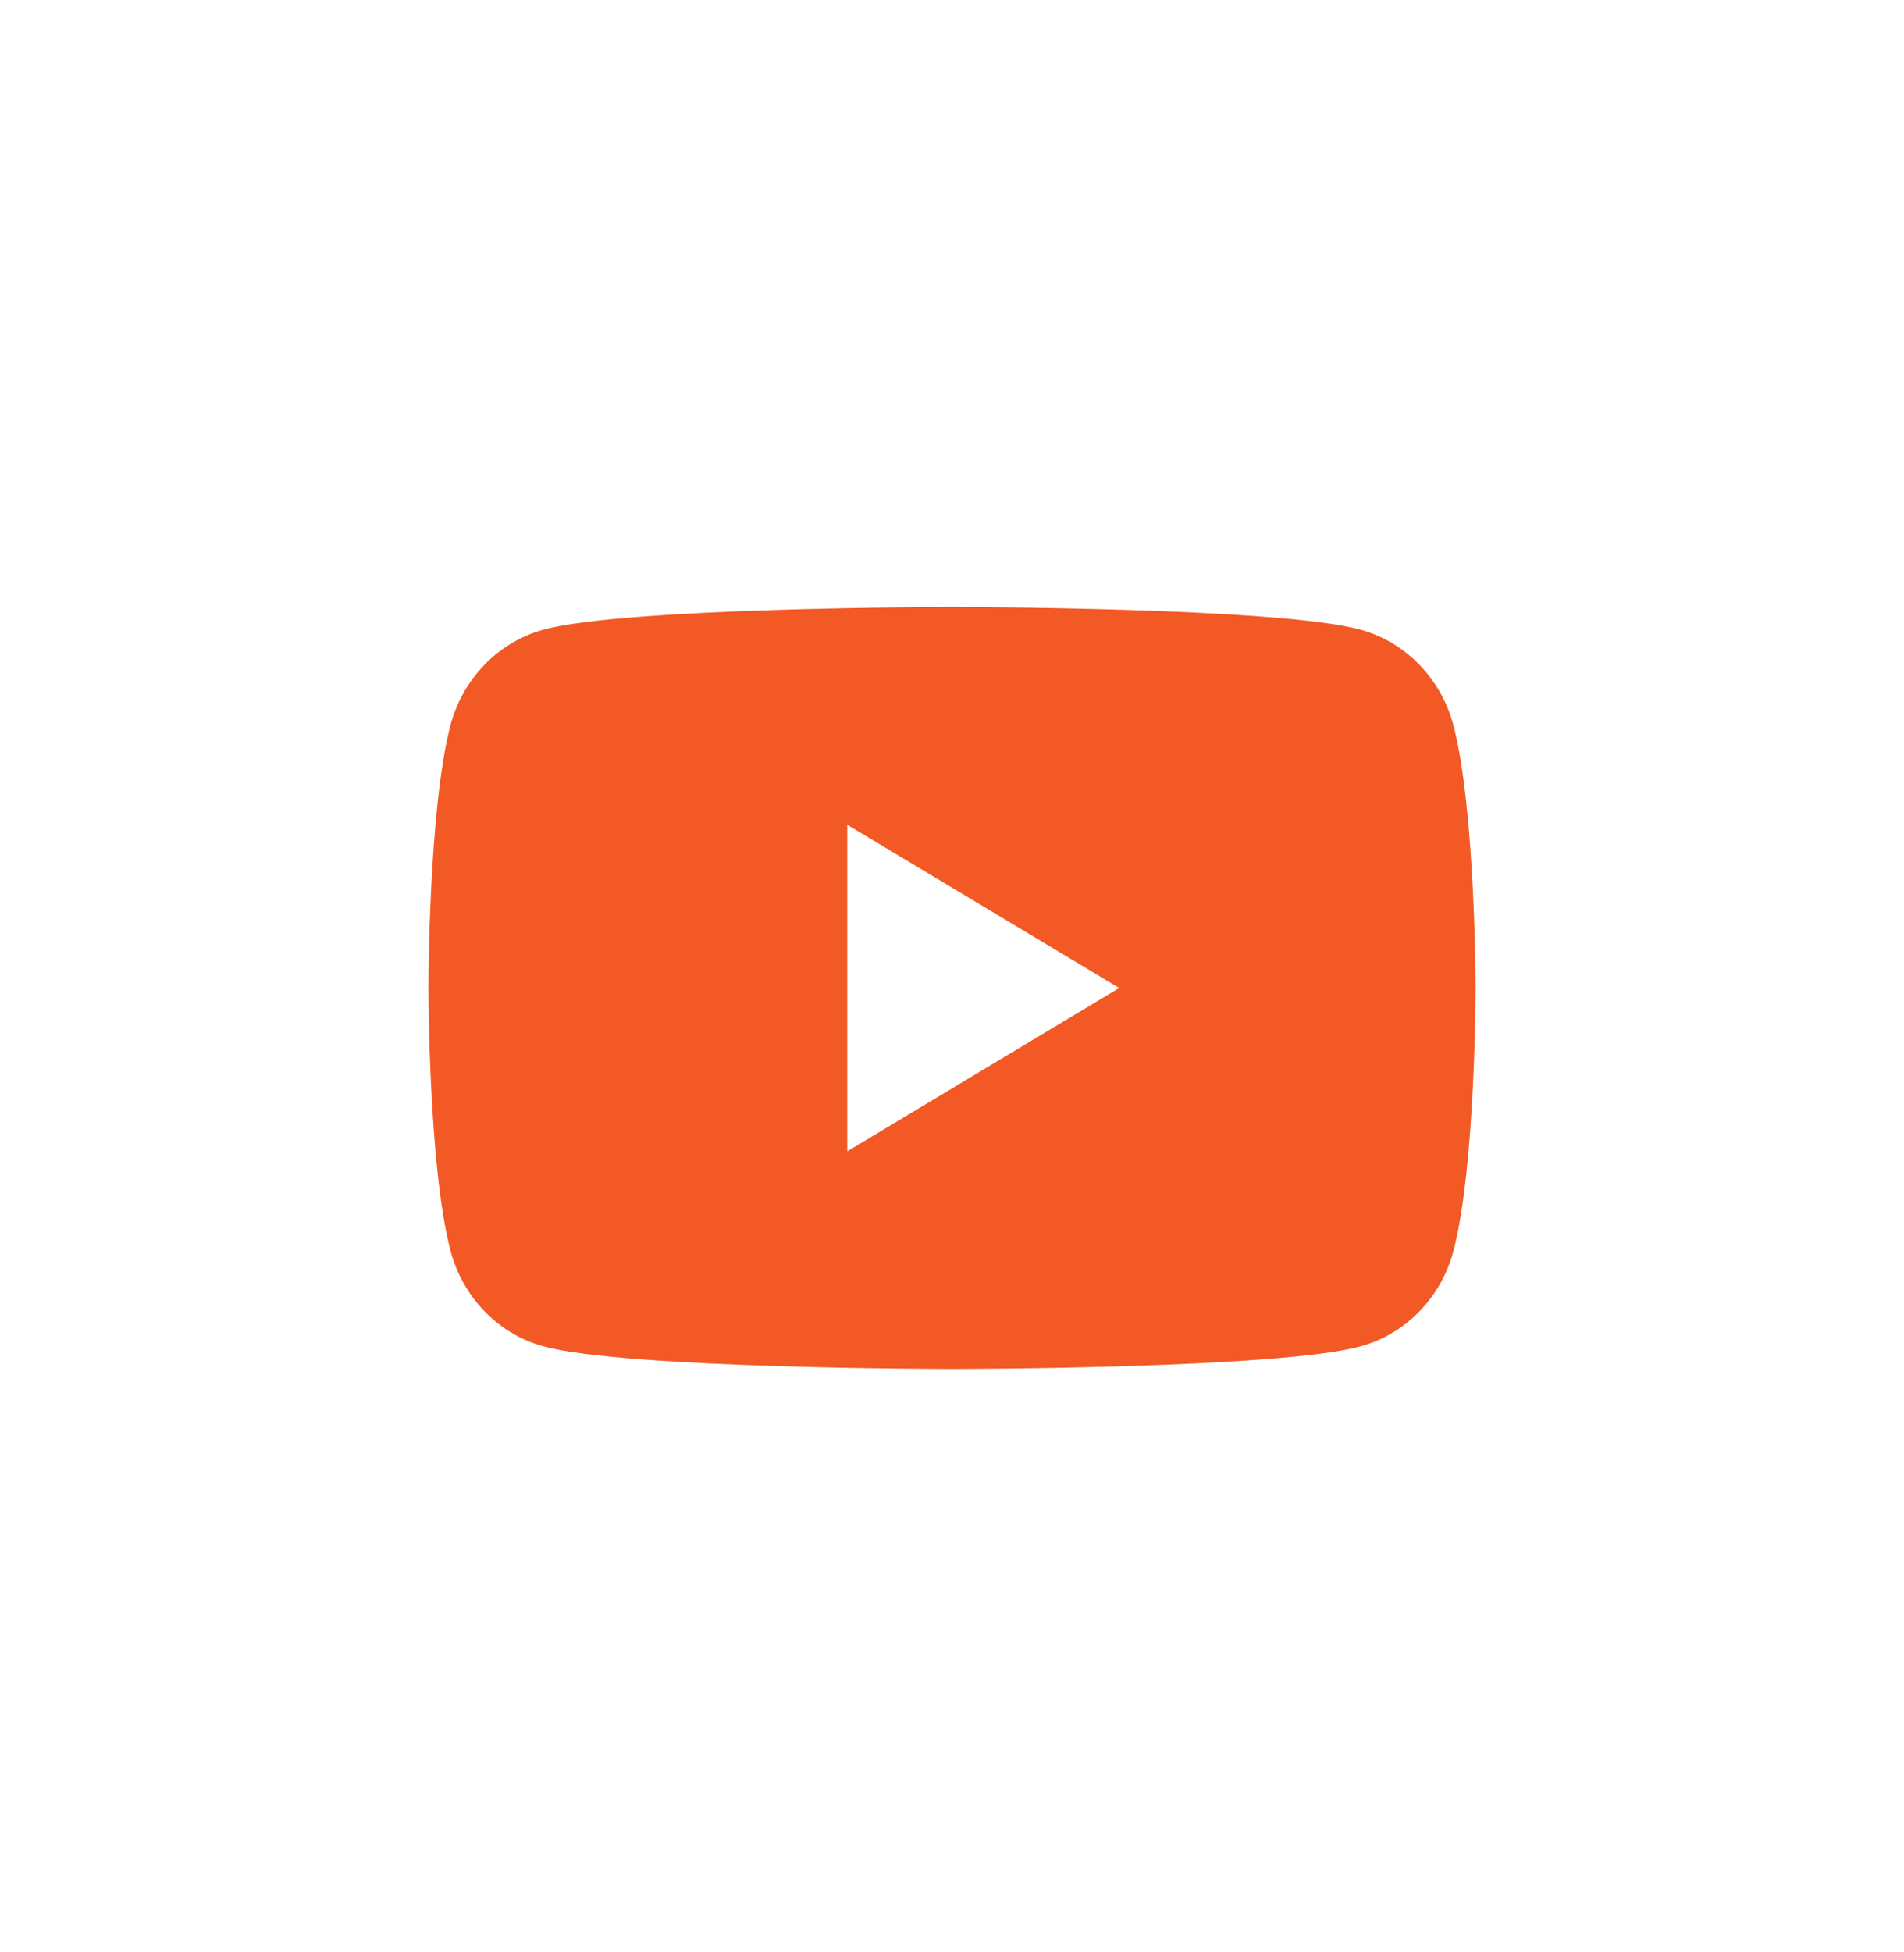 <svg width="40" height="41" viewBox="0 0 40 41" fill="none" xmlns="http://www.w3.org/2000/svg">
<path fill-rule="evenodd" clip-rule="evenodd" d="M28.593 13.226C29.54 13.489 30.285 14.264 30.538 15.246C30.998 17.029 31 20.748 31 20.748C31 20.748 31 24.468 30.54 26.25C30.287 27.233 29.542 28.008 28.595 28.27C26.88 28.748 20 28.748 20 28.748C20 28.748 13.12 28.748 11.405 28.27C10.458 28.008 9.714 27.233 9.46 26.25C9 24.468 9 20.748 9 20.748C9 20.748 9 17.029 9.458 15.248C9.712 14.264 10.458 13.489 11.403 13.226C13.118 12.748 19.998 12.748 19.998 12.748C19.998 12.748 26.878 12.748 28.593 13.226ZM23.513 20.748L17.8 24.177V17.32L23.513 20.748Z" fill="#F25924"/>
</svg>
